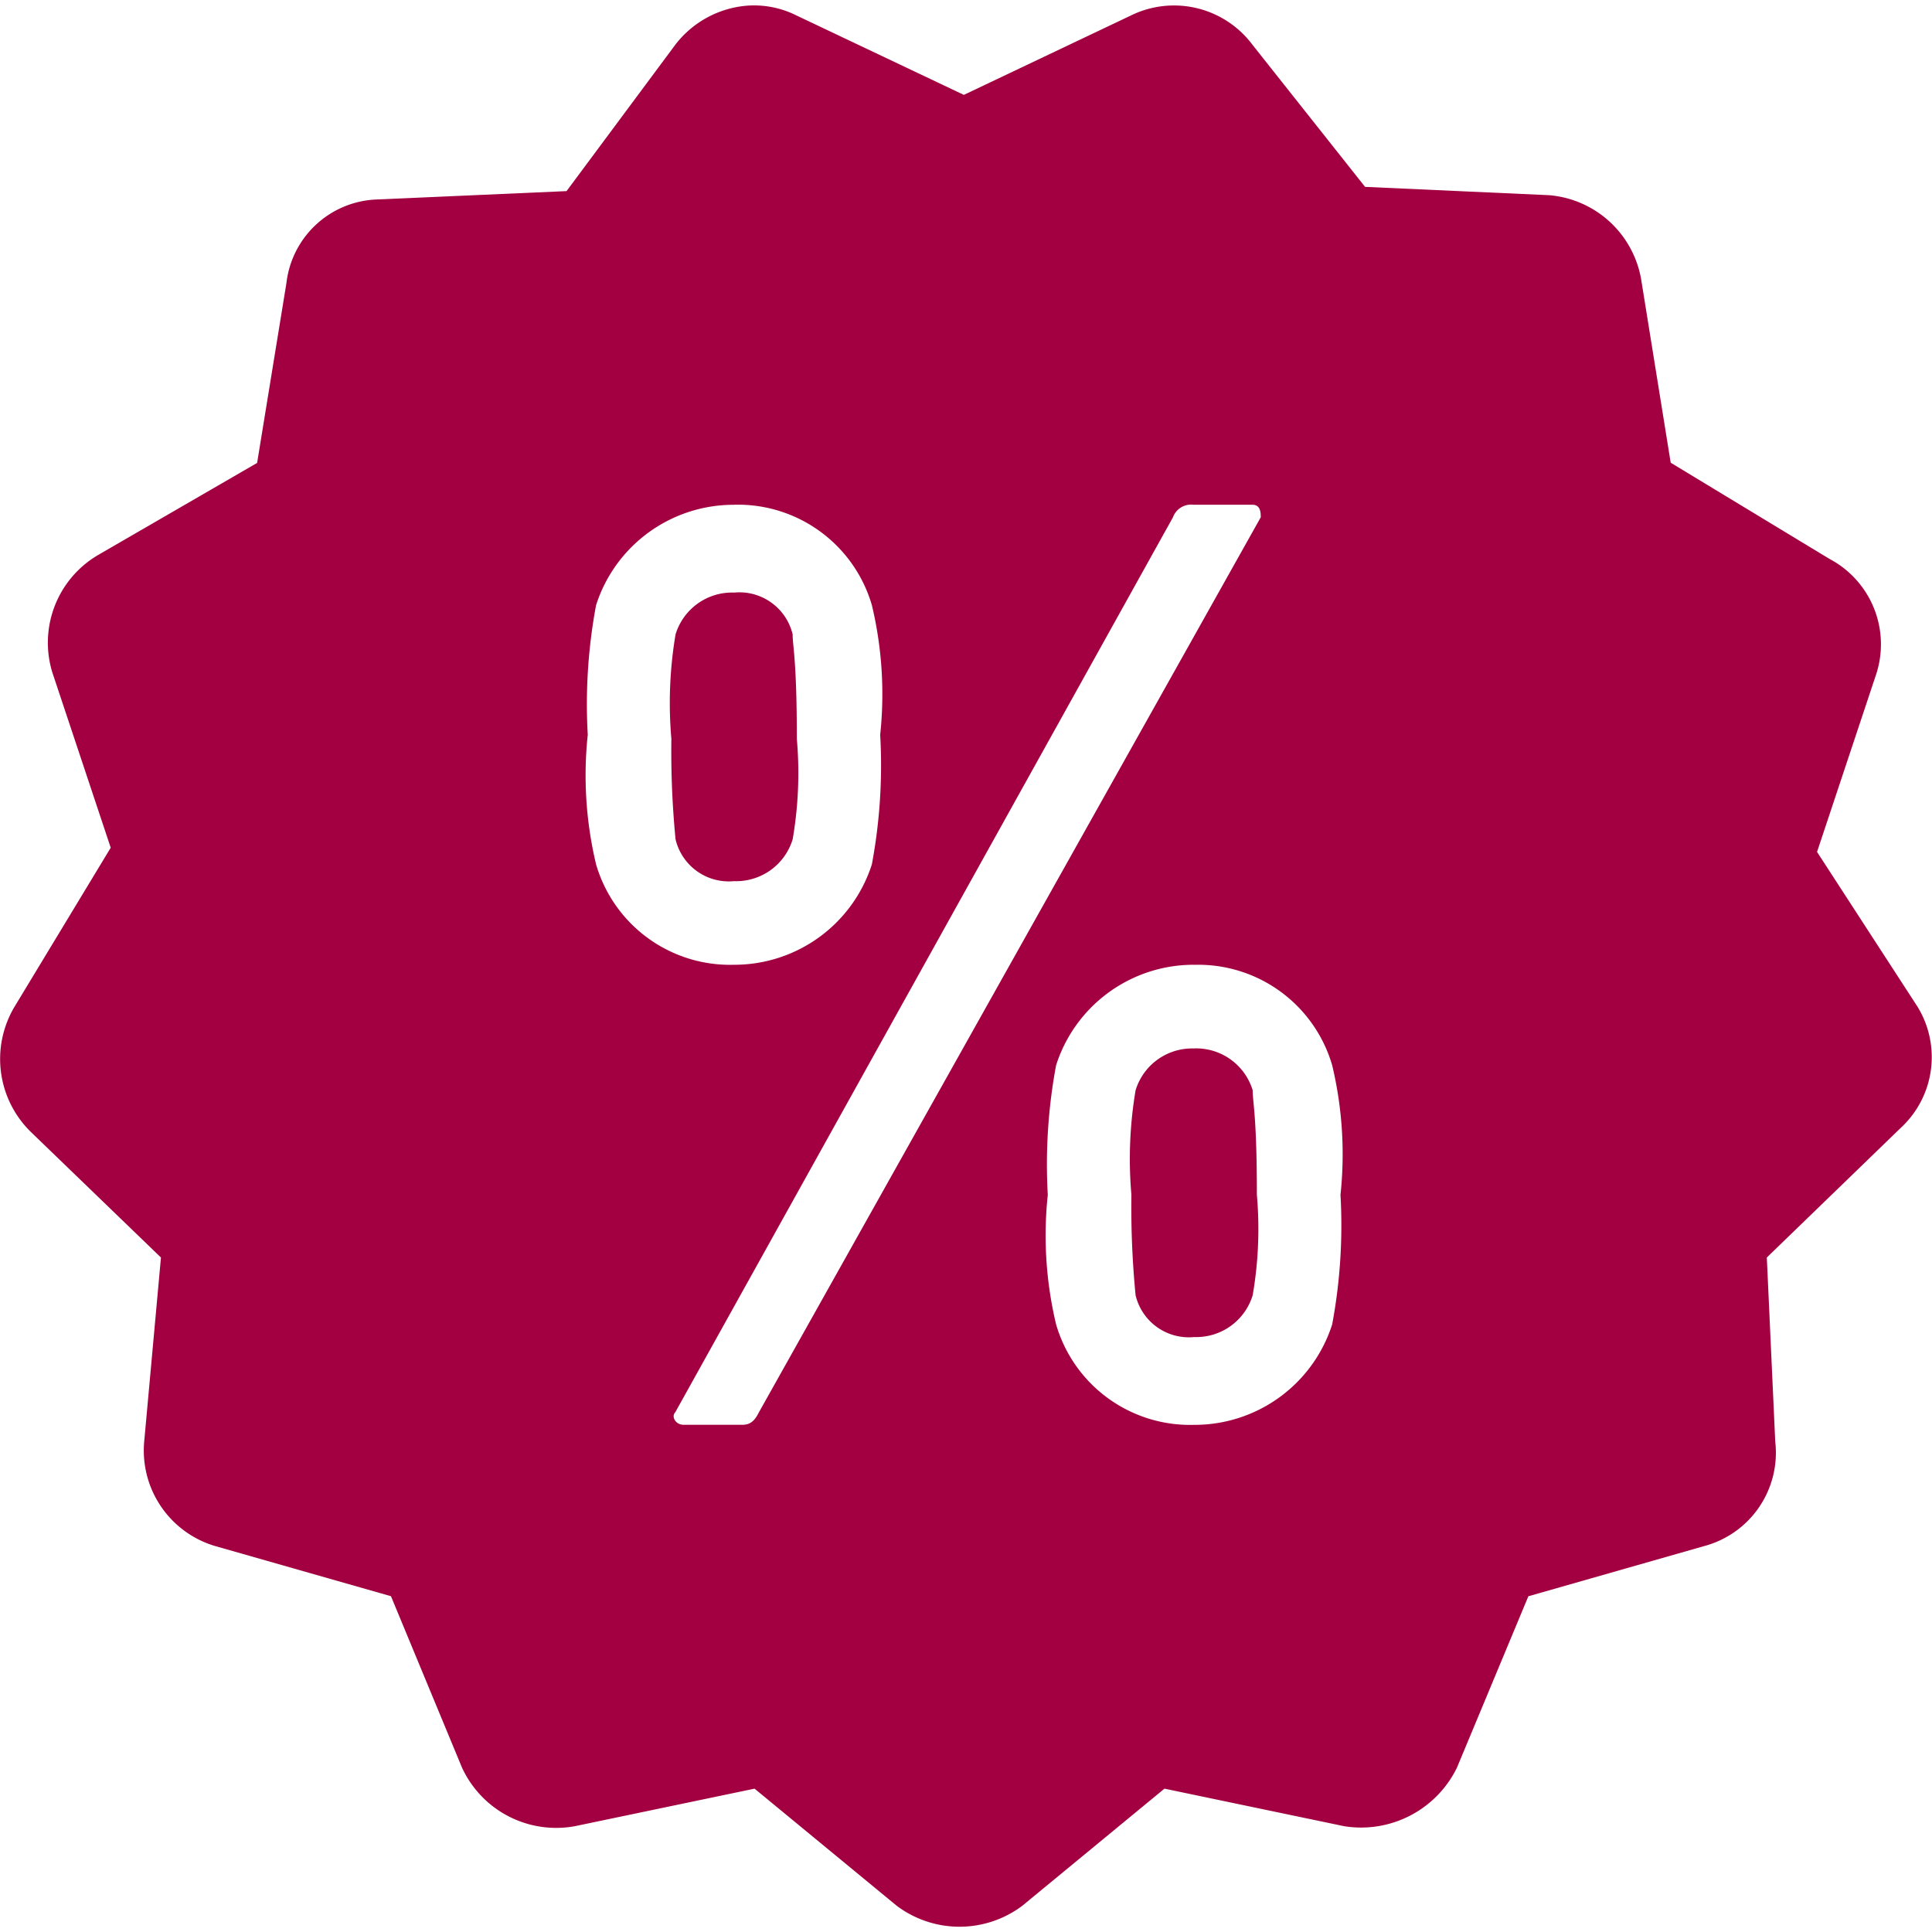 <svg xmlns="http://www.w3.org/2000/svg" xmlns:xlink="http://www.w3.org/1999/xlink" width="36" height="36" viewBox="0 0 36 36"><defs><style>.a{fill:#a30041;}.b{clip-path:url(#a);}</style><clipPath id="a"><rect class="a" width="36" height="36" transform="translate(738 876)"/></clipPath></defs><g class="b" transform="translate(-738 -876)"><path class="a" d="M15.451,1.609a1.874,1.874,0,0,0-1.347.729L12.078,5.065,8.572,5.22A1.761,1.761,0,0,0,6.858,6.779L6.312,10.13l-2.96,1.714a1.893,1.893,0,0,0-.858,2.183L3.584,17.3,1.793,20.261A1.9,1.9,0,0,0,2.1,22.6L4.52,24.936l-.312,3.429a1.856,1.856,0,0,0,1.324,1.948l3.274.934,1.324,3.195a1.933,1.933,0,0,0,2.1,1.091l3.351-.7,2.65,2.183a1.948,1.948,0,0,0,2.338,0l2.65-2.183,3.35.7a1.988,1.988,0,0,0,2.1-1.091L30,31.248l3.272-.934A1.8,1.8,0,0,0,34.6,28.365l-.157-3.429,2.495-2.415a1.794,1.794,0,0,0,.312-2.26l-1.871-2.883L36.47,14.1a1.8,1.8,0,0,0-.858-2.181l-2.96-1.793L32.1,6.7a1.9,1.9,0,0,0-1.714-1.559l-3.429-.155-2.1-2.65a1.824,1.824,0,0,0-2.26-.545L19.481,3.272,16.364,1.793A1.765,1.765,0,0,0,15.451,1.609Zm-.256,9.3a2.6,2.6,0,0,1,2.572,1.871,7.138,7.138,0,0,1,.155,2.415,10.044,10.044,0,0,1-.155,2.415A2.691,2.691,0,0,1,15.2,19.481a2.6,2.6,0,0,1-2.572-1.871,7.138,7.138,0,0,1-.155-2.415,10.044,10.044,0,0,1,.155-2.415A2.691,2.691,0,0,1,15.2,10.91Zm8.572,0h1.091c.156,0,.155.156.155.234L15.663,27.819c-.078.156-.156.234-.312.234h-1.09c-.156,0-.235-.156-.157-.234l9.273-16.675A.36.36,0,0,1,23.767,10.91ZM15.2,12.546a1.1,1.1,0,0,0-1.091.779,7.7,7.7,0,0,0-.078,1.948,16.987,16.987,0,0,0,.078,1.871,1.02,1.02,0,0,0,1.091.779,1.1,1.1,0,0,0,1.091-.779,7.272,7.272,0,0,0,.078-1.871c0-1.481-.078-1.714-.078-1.948A1.02,1.02,0,0,0,15.2,12.546Zm8.572,6.936a2.6,2.6,0,0,1,2.572,1.871,7.138,7.138,0,0,1,.155,2.415,10.044,10.044,0,0,1-.155,2.415,2.691,2.691,0,0,1-2.572,1.871A2.6,2.6,0,0,1,21.2,26.183a7.138,7.138,0,0,1-.155-2.415,10.044,10.044,0,0,1,.155-2.415A2.691,2.691,0,0,1,23.767,19.481Zm0,1.559a1.1,1.1,0,0,0-1.091.779,7.7,7.7,0,0,0-.078,1.948,16.987,16.987,0,0,0,.078,1.871,1.02,1.02,0,0,0,1.091.779,1.1,1.1,0,0,0,1.091-.779,7.272,7.272,0,0,0,.078-1.871c0-1.481-.078-1.714-.078-1.948A1.1,1.1,0,0,0,23.767,21.04Z" transform="translate(736.479 874.496)"/></g></svg>